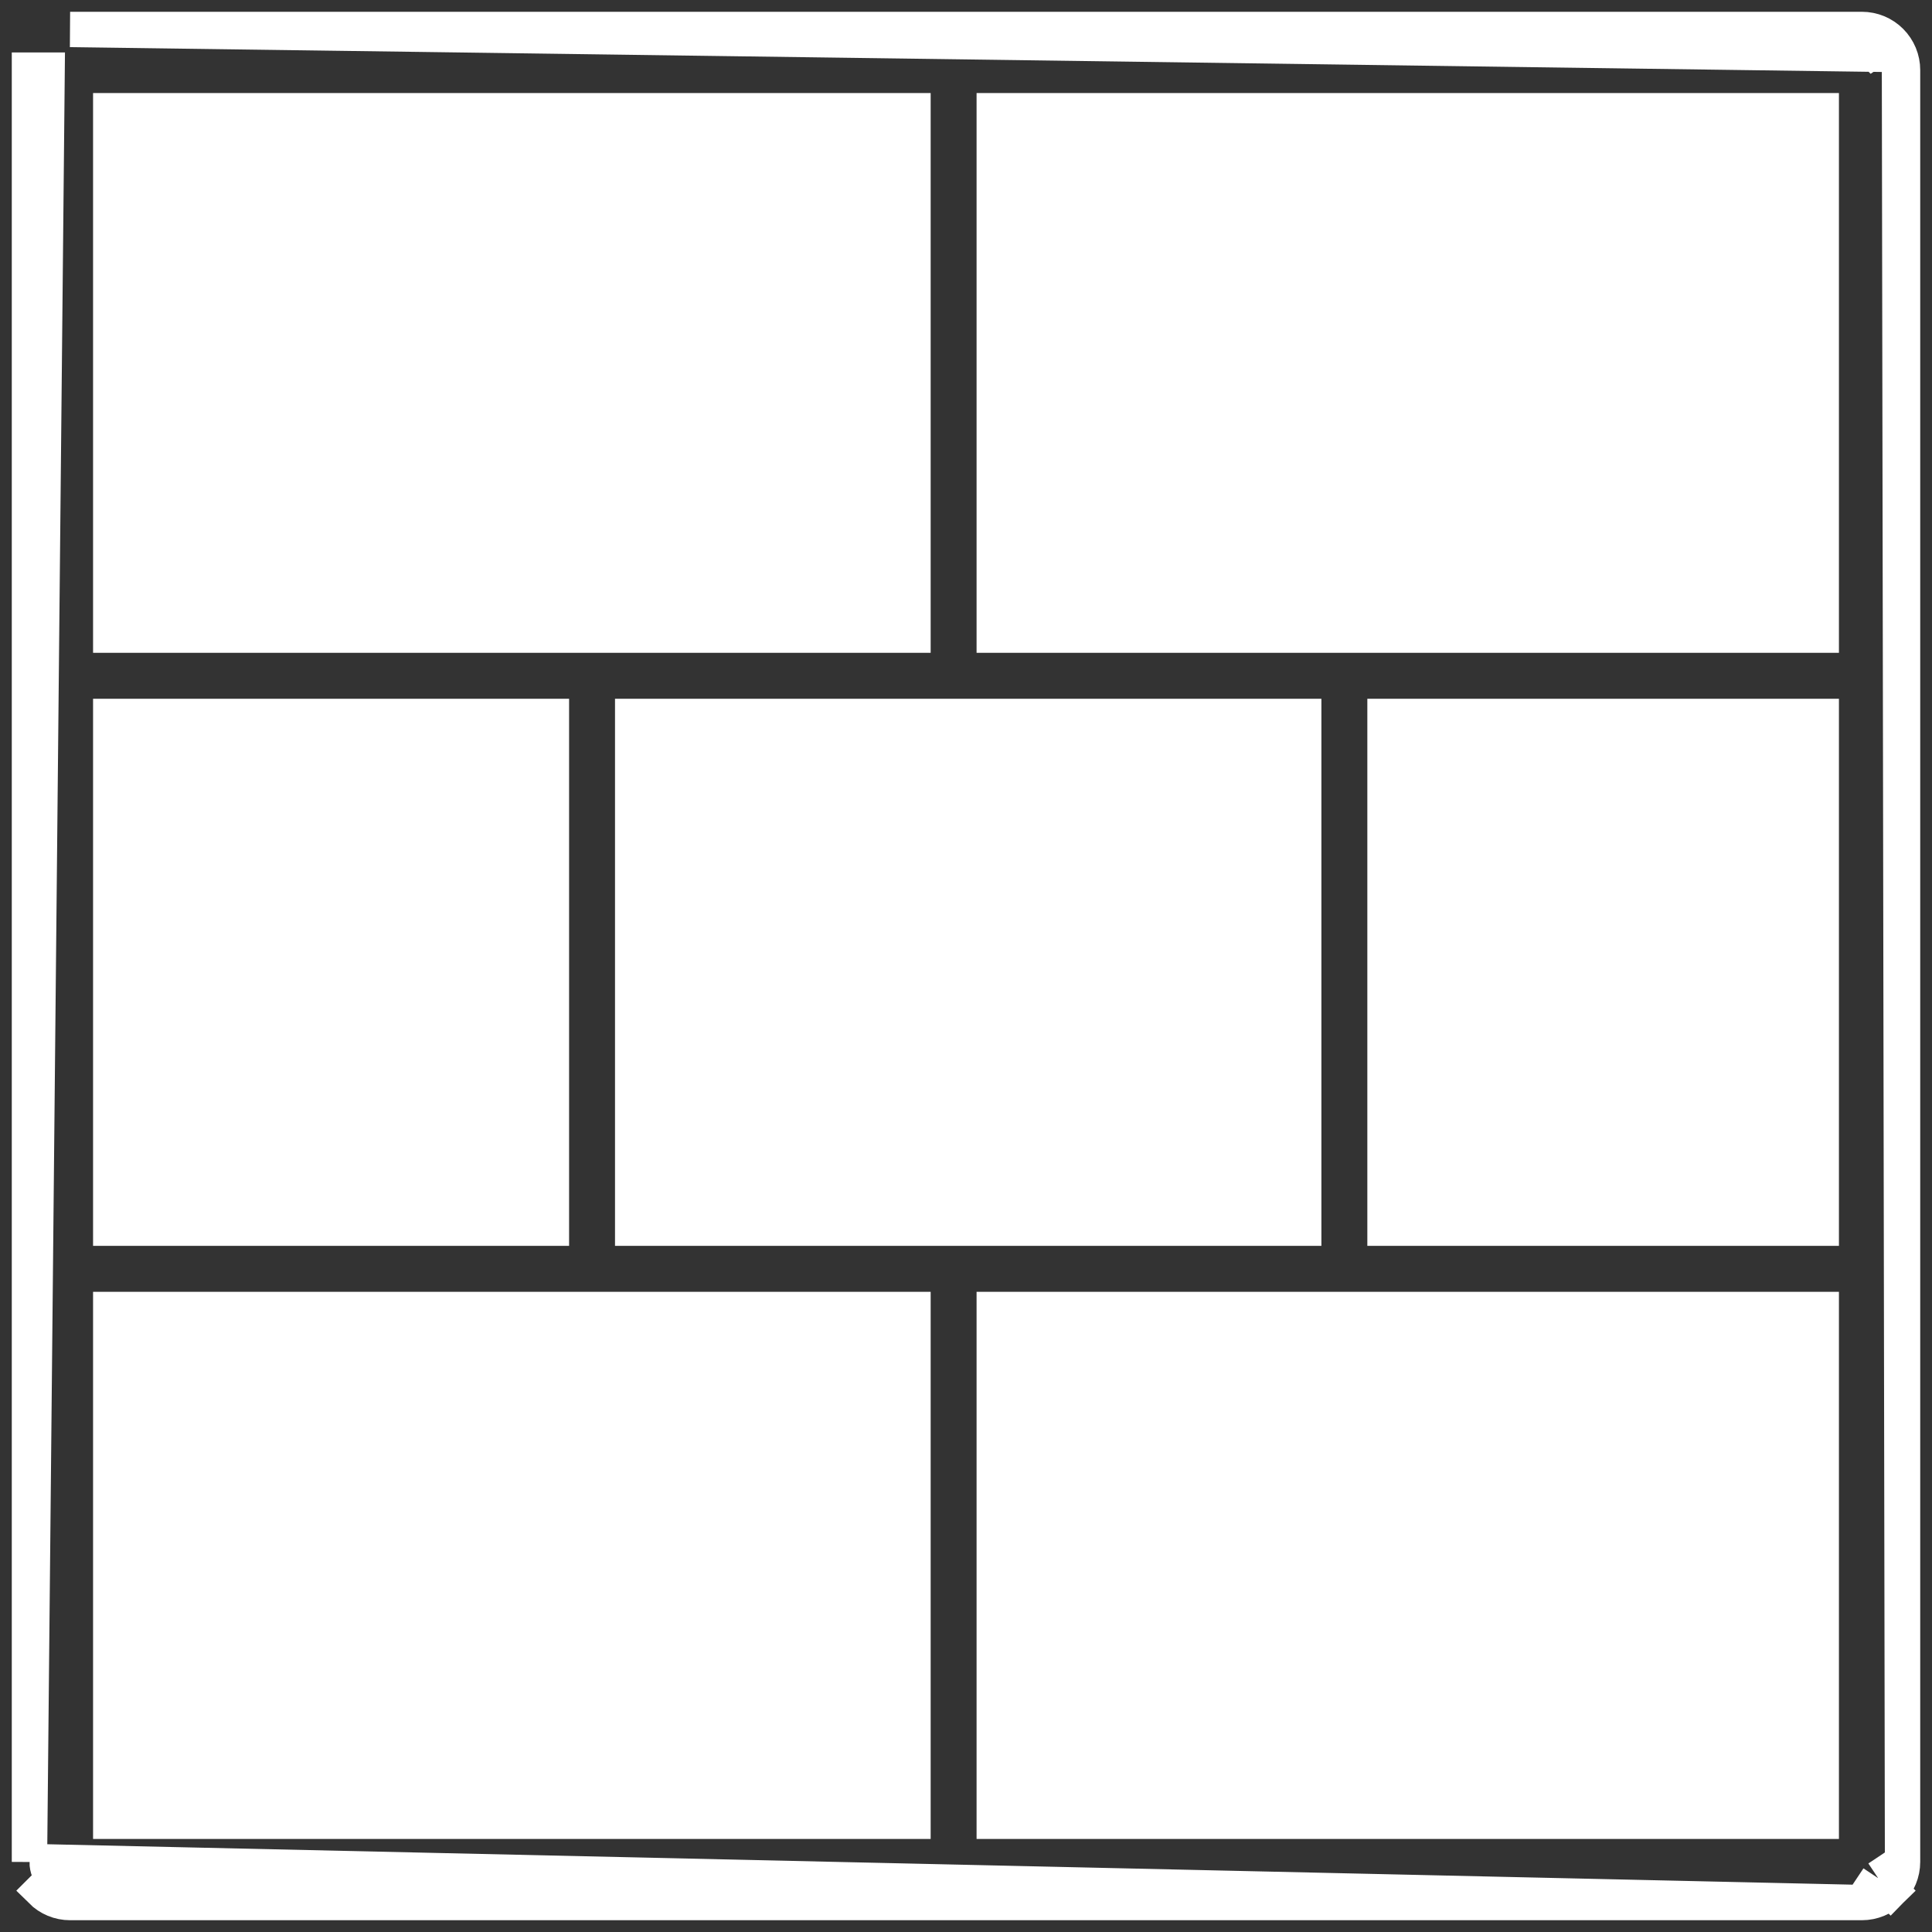 <?xml version="1.0" encoding="UTF-8"?>
<svg xmlns="http://www.w3.org/2000/svg" width="82" height="82" viewBox="0 0 82 82" fill="none">
  <rect x="0" y="0" width="82" height="82" fill="#333333" stroke="none"/>
  <path d="M79.025 80.75H79.025H2.975C2.975 80.75 2.975 80.75 2.975 80.75C2.749 80.75 2.524 80.706 2.315 80.619C2.106 80.532 1.916 80.405 1.755 80.245C1.755 80.245 1.755 80.245 1.755 80.245L2.286 79.715C2.195 79.624 2.123 79.517 2.074 79.398C2.025 79.28 2 79.153 2 79.025L79.025 80.75ZM79.025 80.75C79.483 80.75 79.921 80.568 80.245 80.245L79.715 79.715M79.025 80.75L79.715 79.715M1.25 79.025V2.976V2.975H2L1.25 79.025ZM1.25 79.025C1.25 79.025 1.25 79.025 1.25 79.025V79.025ZM79.715 79.715L80.245 80.245C80.568 79.921 80.75 79.483 80.75 79.025V79.025M79.715 79.715L80.75 79.025M80.75 79.025V2.975C80.75 2.975 80.75 2.975 80.75 2.975C80.75 2.748 80.706 2.524 80.619 2.315L80.619 2.315M80.75 79.025L80.619 2.315M80.619 2.315C80.532 2.106 80.405 1.915 80.245 1.755M80.619 2.315L2.976 1.25H79.025H79.025C79.252 1.25 79.476 1.295 79.686 1.381C79.895 1.468 80.085 1.595 80.245 1.755M80.245 1.755L79.715 2.286M80.245 1.755C80.245 1.755 80.245 1.755 80.245 1.755L79.715 2.286M79.715 2.286C79.624 2.195 79.517 2.123 79.398 2.074L79.926 2.602C79.877 2.484 79.805 2.376 79.715 2.286ZM26.853 52.129V30.407H55.334V52.129H26.853ZM4.7 30.407H23.404V52.129H4.7V30.407ZM58.784 30.407H77.3V52.129H58.784V30.407ZM77.3 26.957H42.199V4.7H77.3V26.957ZM38.75 4.7V26.957H4.7V4.7H38.75ZM4.7 55.579H38.75V77.3H4.7V55.579ZM42.199 77.3V55.579H77.3V77.3H42.199Z" fill="white" stroke="white" stroke-width="1.5"></path>
</svg>
